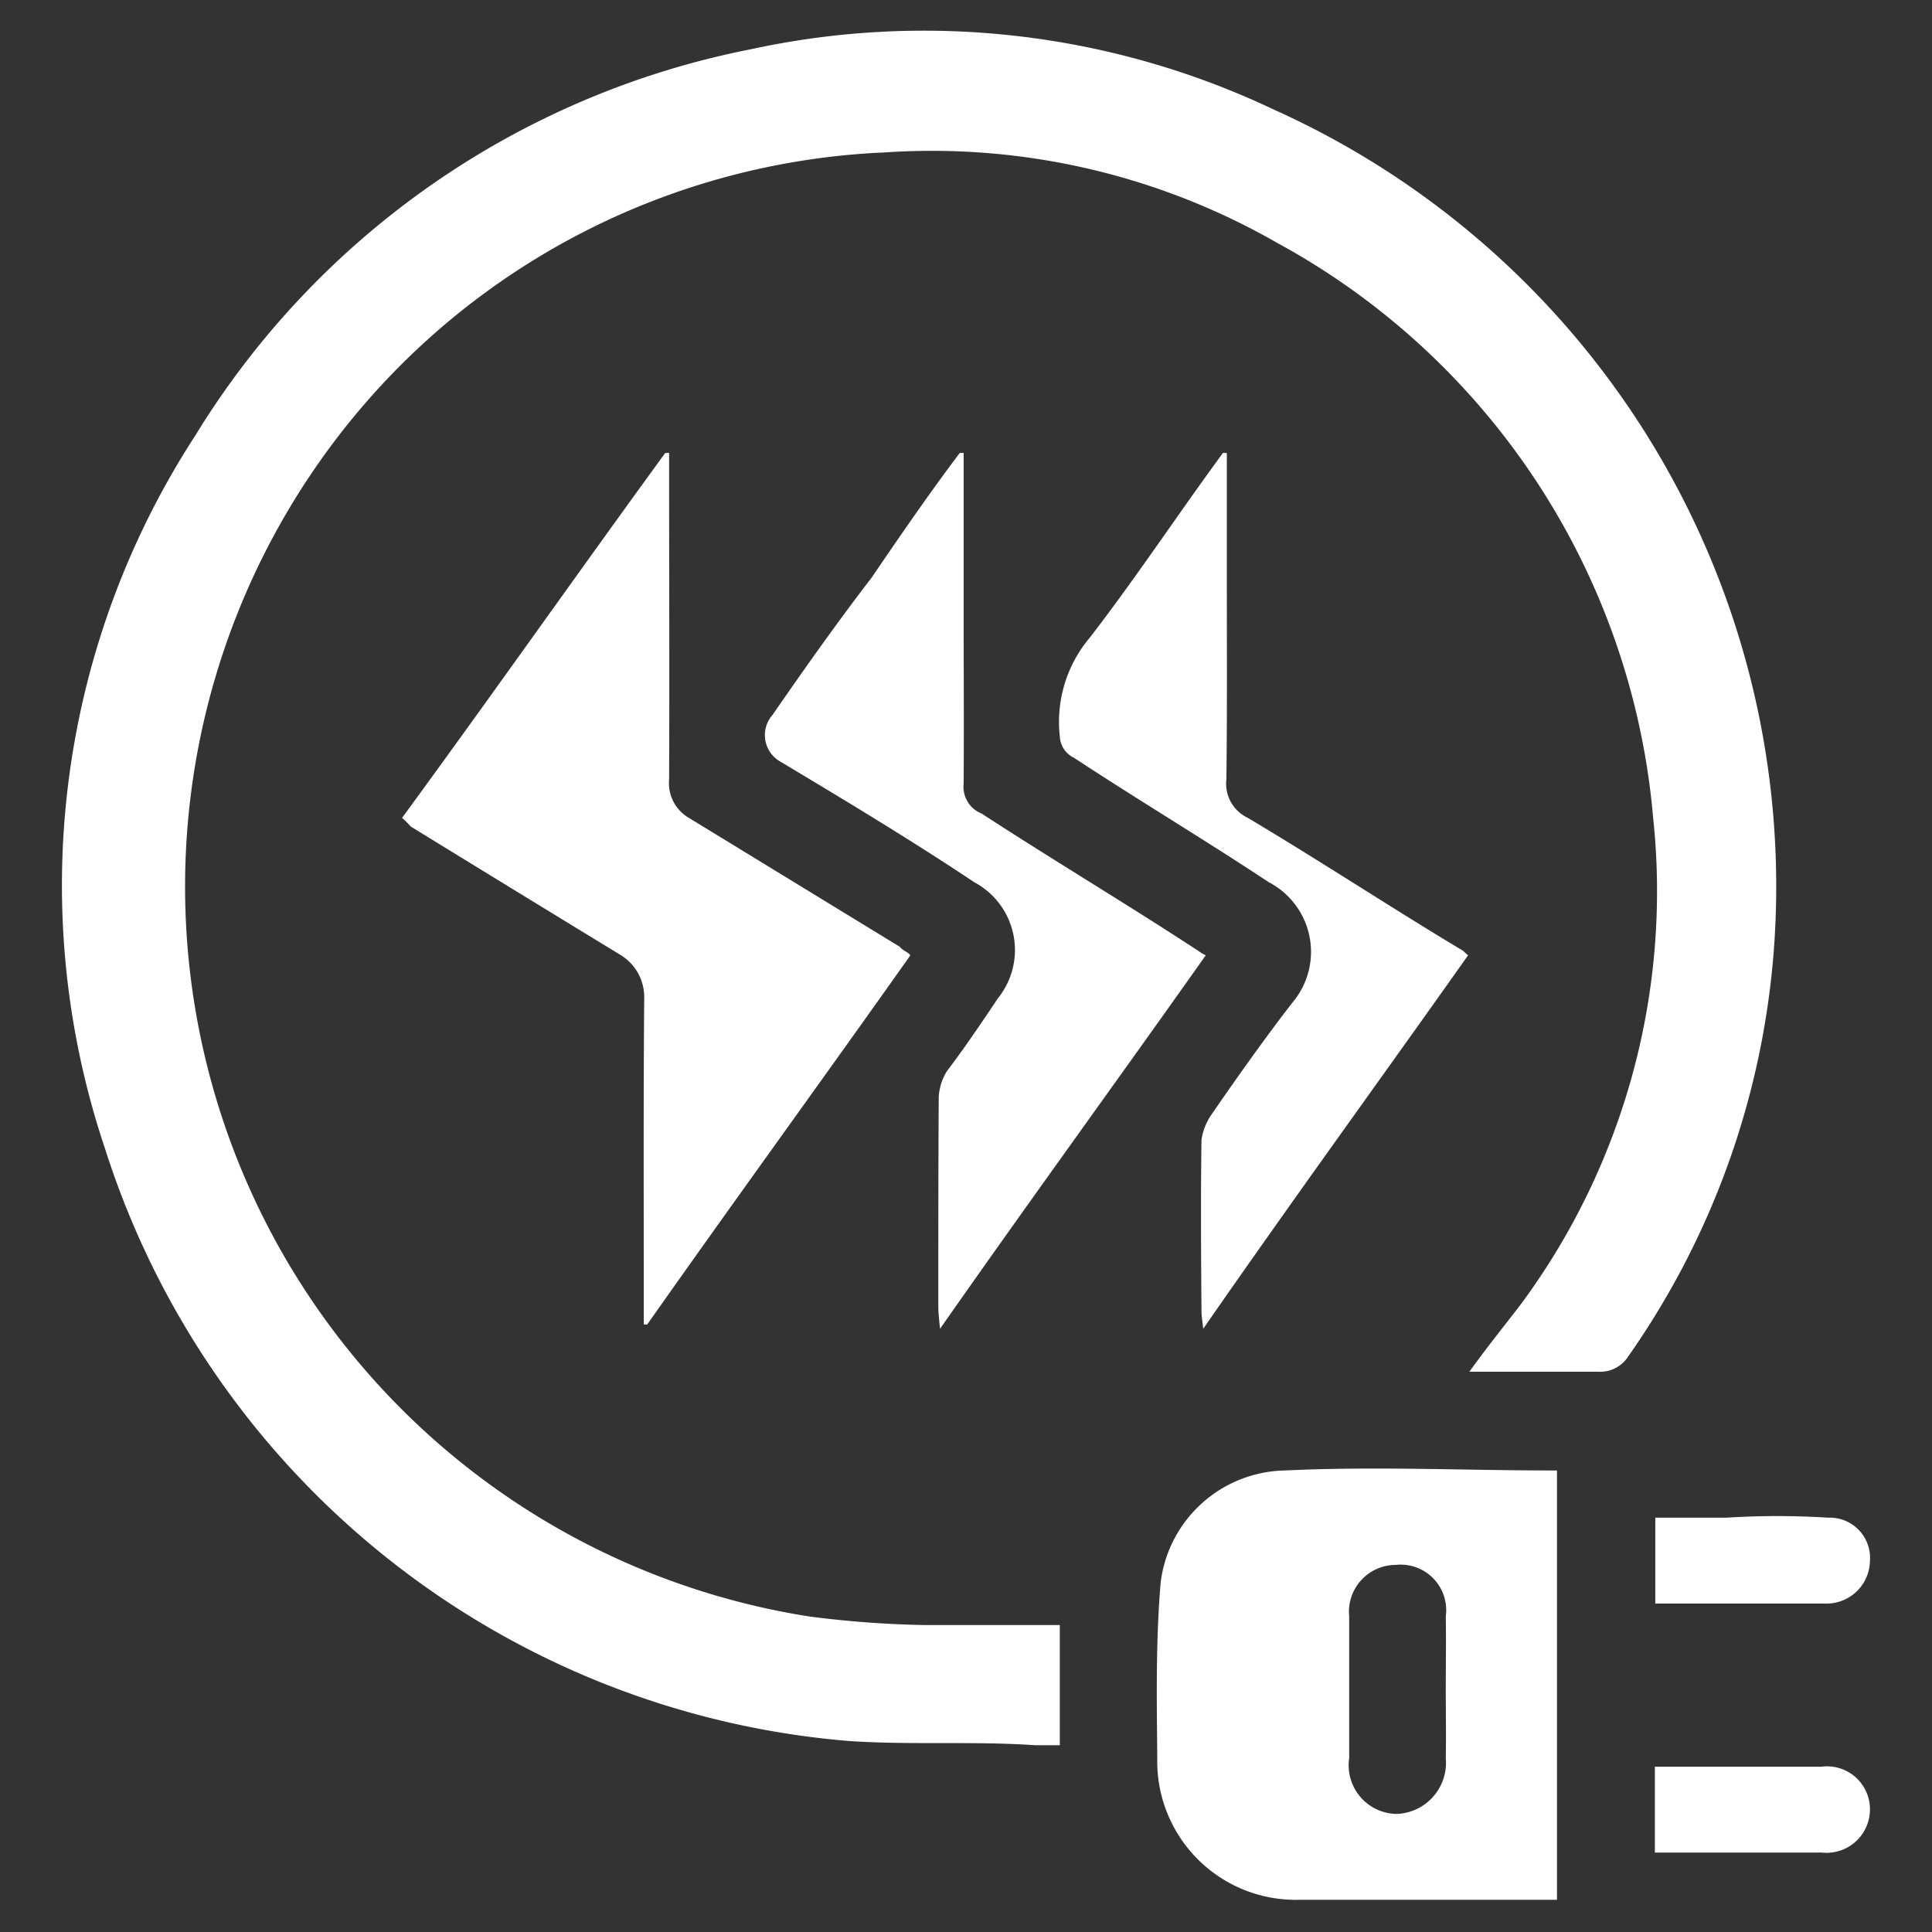 <svg xmlns="http://www.w3.org/2000/svg" width="45" height="45" viewBox="0 0 45 45">
  <rect x="0" y="0" width="45" height="45" fill="#333333" stroke="none"/>
  <defs>
    <style>
      .cls-1 {
        fill: #fff;
        fill-rule: evenodd;
      }
    </style>
  </defs>
  <path id="形状_42" data-name="形状 42" class="cls-1" d="M1462.73,10692.6v2.8h-0.57c-1.45-.1-2.91,0-4.36-0.1a19.9,19.9,0,0,1-17.31-13.8,19.228,19.228,0,0,1,2.1-16.6,19.6,19.6,0,0,1,12.93-9,19,19,0,0,1,12.19,1.4,19.84,19.84,0,0,1,11.67,19.3,18.959,18.959,0,0,1-3.45,9.8,0.774,0.774,0,0,1-.66.3h-3c0.43-.6.84-1.1,1.22-1.6a16.171,16.171,0,0,0,3.06-11.3,16.9,16.9,0,0,0-8.77-13.4,16.16,16.16,0,0,0-9.12-2.1,16.973,16.973,0,0,0-12.65,6.5,17.207,17.207,0,0,0,10.88,27.6,23.8,23.8,0,0,0,2.67.2h3.17Zm11.58-3.6v10h-6a3.226,3.226,0,0,1-3.31-3.3c-0.01-1.3-.04-2.7.08-4.1a2.974,2.974,0,0,1,2.9-2.6c2.08-.1,4.16,0,6.23,0h0.1Zm-2.59,5.1c0-.6.01-1.1,0-1.7a1.061,1.061,0,0,0-1.17-1.2,1.091,1.091,0,0,0-1.08,1.2v3.3a1.134,1.134,0,0,0,1.1,1.3,1.192,1.192,0,0,0,1.15-1.3C1471.73,10695.2,1471.72,10694.6,1471.72,10694.1Zm-18.09-28.8v0.4c0,2.4.01,4.8,0,7.2a0.938,0.938,0,0,0,.46.9c1.64,1,3.27,2,4.91,3,0.08,0.1.16,0.1,0.25,0.2-2.05,2.9-4.09,5.7-6.13,8.6h-0.08v-0.5c0-2.3-.01-4.7.01-7.1a1.148,1.148,0,0,0-.54-1q-2.46-1.5-4.9-3a1.886,1.886,0,0,0-.2-0.2c2.05-2.8,4.09-5.7,6.13-8.5h0.09Zm6.86,0v3.7c0,1.3.01,2.6,0,4a0.672,0.672,0,0,0,.42.7c1.69,1.1,3.37,2.1,5.05,3.2a0.847,0.847,0,0,0,.17.1c-2.05,2.9-4.09,5.7-6.19,8.7-0.02-.2-0.04-0.4-0.04-0.5,0-1.6,0-3.3.01-4.9a1.277,1.277,0,0,1,.19-0.6c0.38-.5.79-1.1,1.19-1.7a1.79,1.79,0,0,0-.55-2.7c-1.5-1-3-1.9-4.5-2.8a0.71,0.71,0,0,1-.2-1.1c0.76-1.1,1.54-2.2,2.31-3.2,0.68-1,1.37-2,2.05-2.9h0.09Zm6.13,0v2.7c0,1.6.01,3.3-.01,4.9a0.878,0.878,0,0,0,.5.9c1.68,1,3.35,2.1,5.02,3.1a1.1,1.1,0,0,0,.11.1c-2.05,2.9-4.09,5.7-6.17,8.7-0.02-.2-0.04-0.3-0.04-0.4-0.01-1.3-.02-2.6,0-4a1.379,1.379,0,0,1,.24-0.6c0.62-.9,1.26-1.8,1.88-2.6a1.829,1.829,0,0,0-.55-2.8c-1.51-1-3.02-1.9-4.54-2.9a0.58,0.58,0,0,1-.33-0.5,3.039,3.039,0,0,1,.7-2.3c1.08-1.4,2.07-2.9,3.1-4.3h0.09Zm9.98,26.8v-2h1.65a18.9,18.9,0,0,1,2.38,0,0.937,0.937,0,0,1,.97,1,1.012,1.012,0,0,1-.98,1h-4.02Zm-0.01,5.8v-2h3.88a1,1,0,0,1,1.13,1,1.012,1.012,0,0,1-1.12,1h-3.89Z" transform="translate(-1438.045 -10654.75)"/>
</svg>
